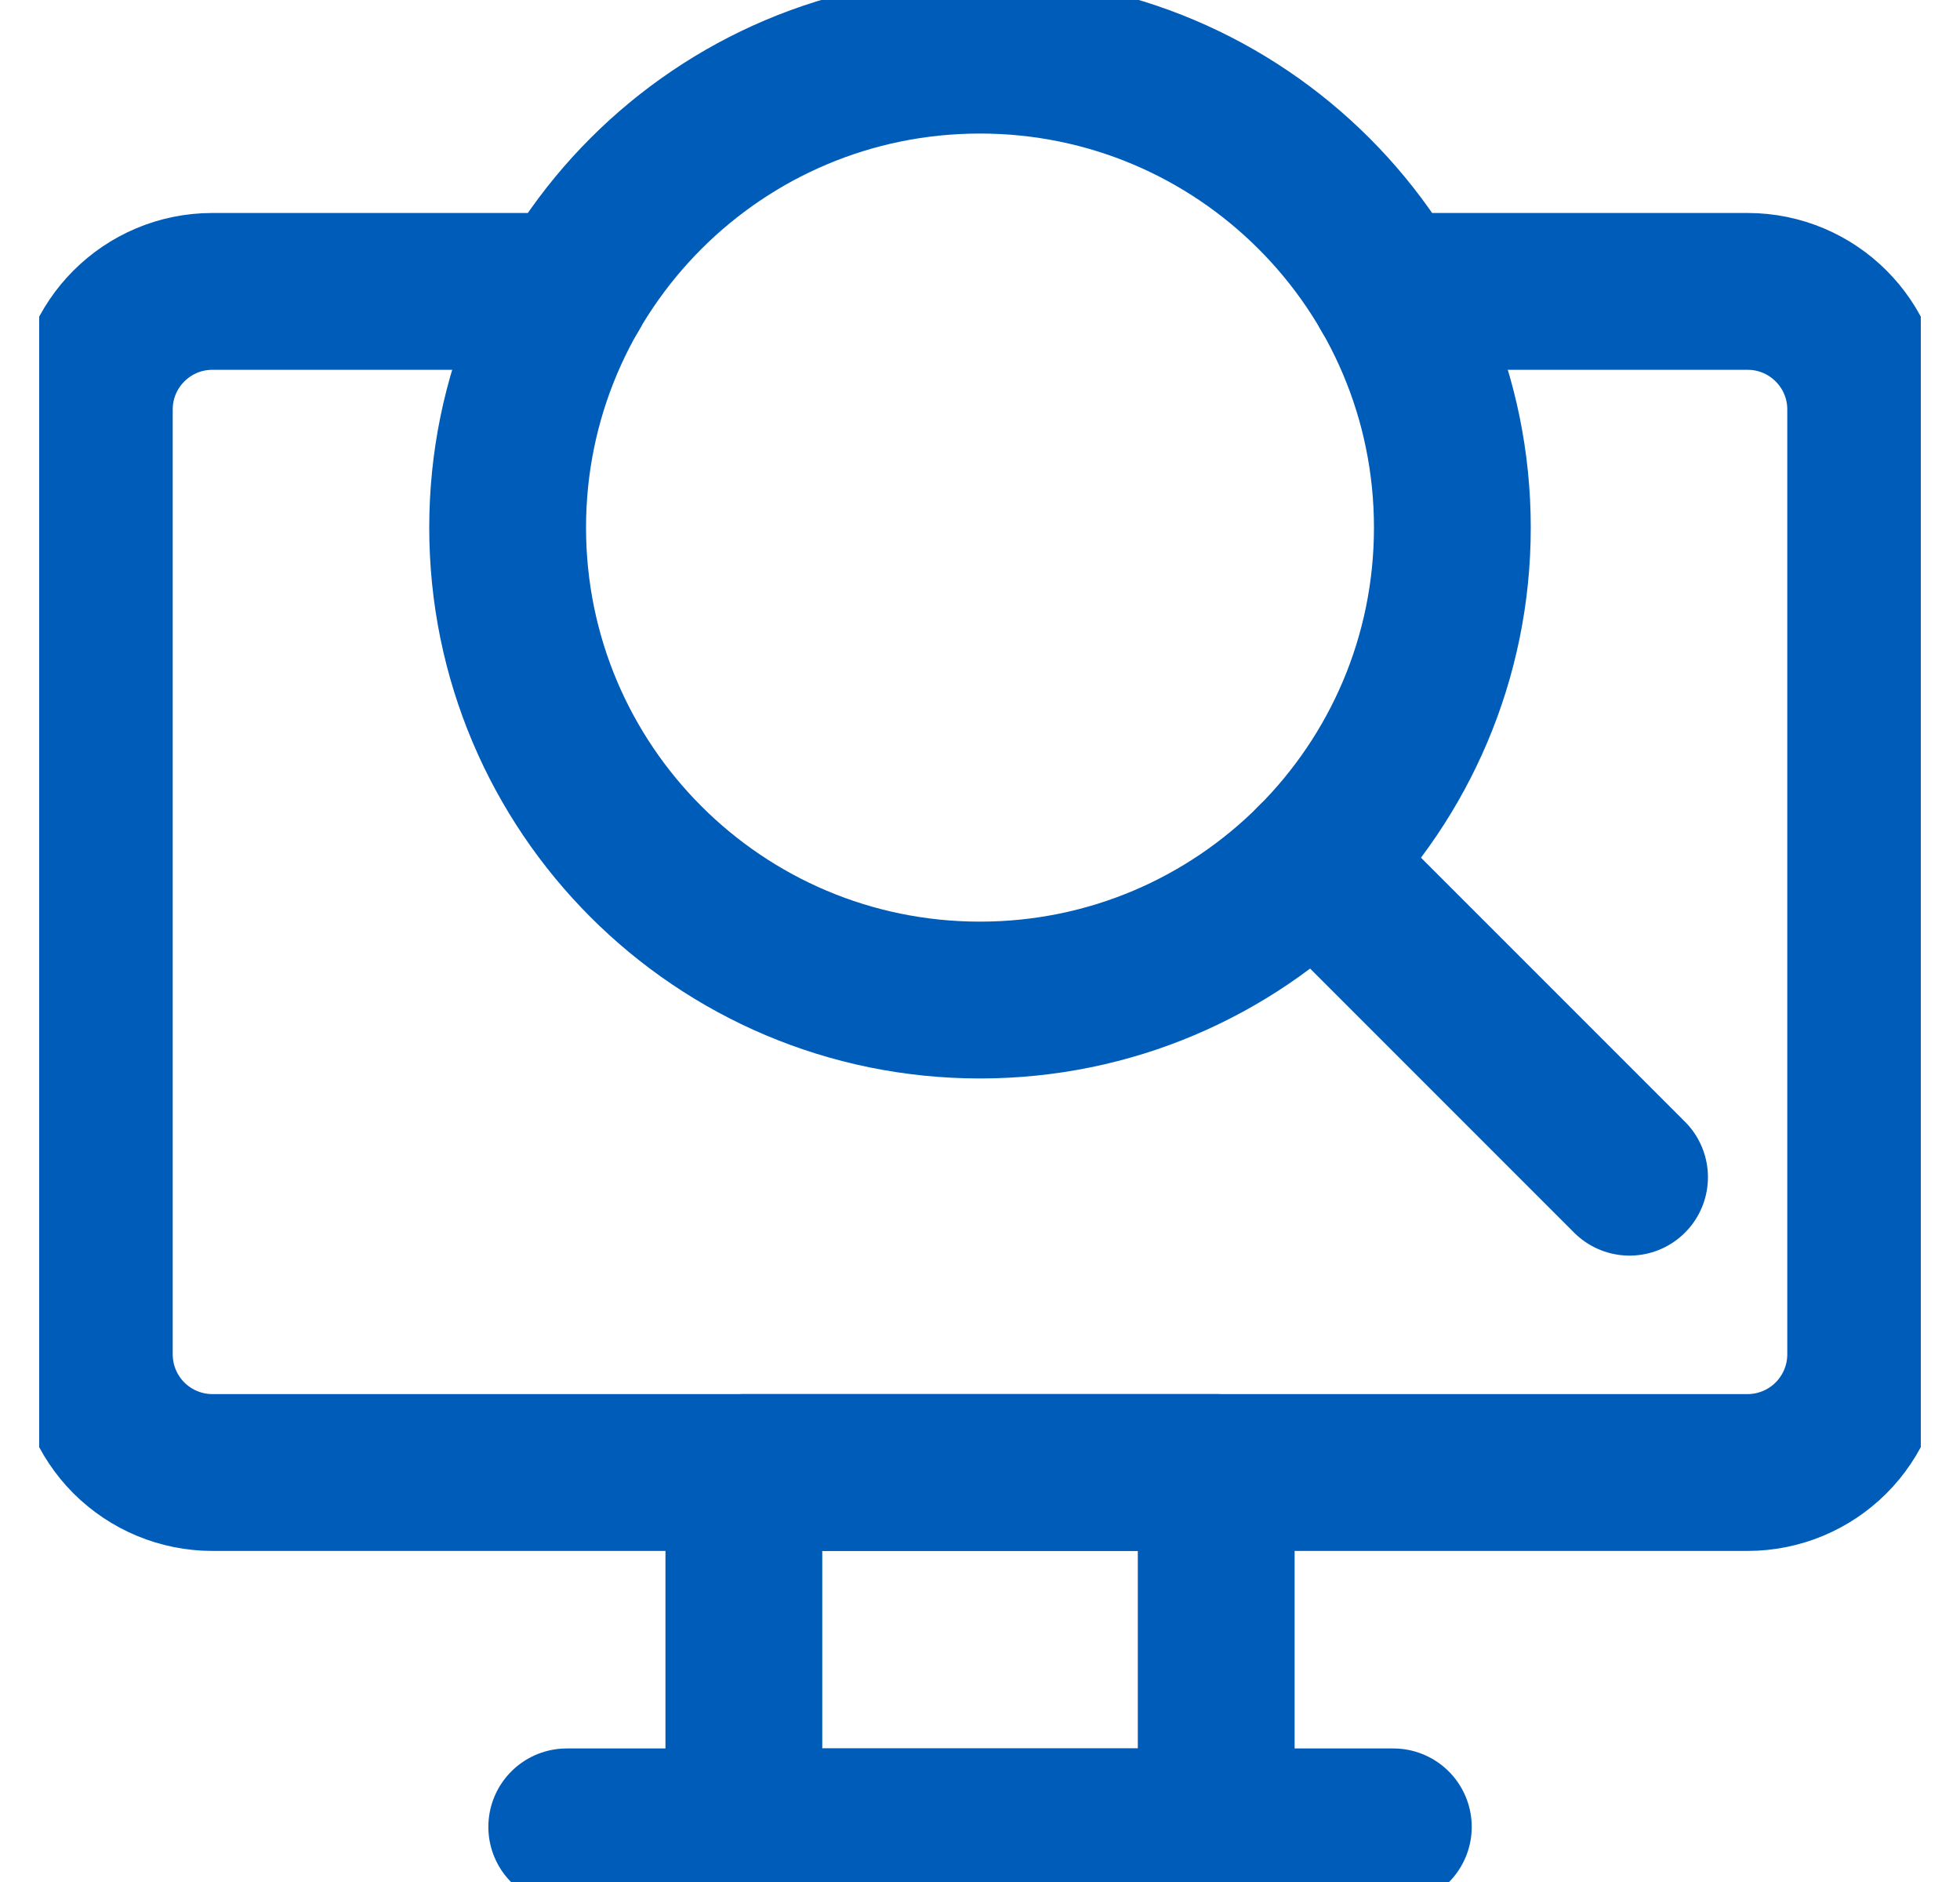 <svg width="25" height="24" viewBox="0 0 25 24" fill="none" xmlns="http://www.w3.org/2000/svg">
<g clip-path="url(#clip0_7459_8465)">
<path d="M17.772 23.297H7.229" stroke="#005CB9" stroke-width="2" stroke-miterlimit="10" stroke-linecap="round" stroke-linejoin="round"/>
<path d="M15.513 18.778H9.488V23.297H15.513V18.778Z" stroke="#005CB9" stroke-width="2" stroke-miterlimit="10" stroke-linecap="round" stroke-linejoin="round"/>
<path d="M7.282 3.716H2.709C1.878 3.716 1.203 4.39 1.203 5.222C1.203 8.108 1.203 14.386 1.203 17.272C1.203 17.671 1.362 18.054 1.644 18.337C1.927 18.619 2.31 18.778 2.709 18.778C6.817 18.778 18.183 18.778 22.291 18.778C22.69 18.778 23.073 18.619 23.355 18.337C23.638 18.054 23.797 17.671 23.797 17.272C23.797 14.386 23.797 8.108 23.797 5.222C23.797 4.39 23.122 3.716 22.291 3.716C20.49 3.716 17.718 3.716 17.718 3.716" stroke="#005CB9" stroke-width="2" stroke-miterlimit="10" stroke-linecap="round" stroke-linejoin="round"/>
<path d="M12.5 12.753C15.827 12.753 18.525 10.056 18.525 6.728C18.525 3.401 15.827 0.703 12.5 0.703C9.172 0.703 6.475 3.401 6.475 6.728C6.475 10.056 9.172 12.753 12.5 12.753Z" stroke="#005CB9" stroke-width="2" stroke-miterlimit="10" stroke-linecap="round" stroke-linejoin="round"/>
<path d="M16.76 10.987L20.785 15.012" stroke="#005CB9" stroke-width="2" stroke-miterlimit="10" stroke-linecap="round" stroke-linejoin="round"/>
</g>
<defs>
<clipPath id="clip0_7459_8465">
<rect width="24" height="24" fill="white" transform="translate(0.5)"/>
</clipPath>
</defs>
</svg>
